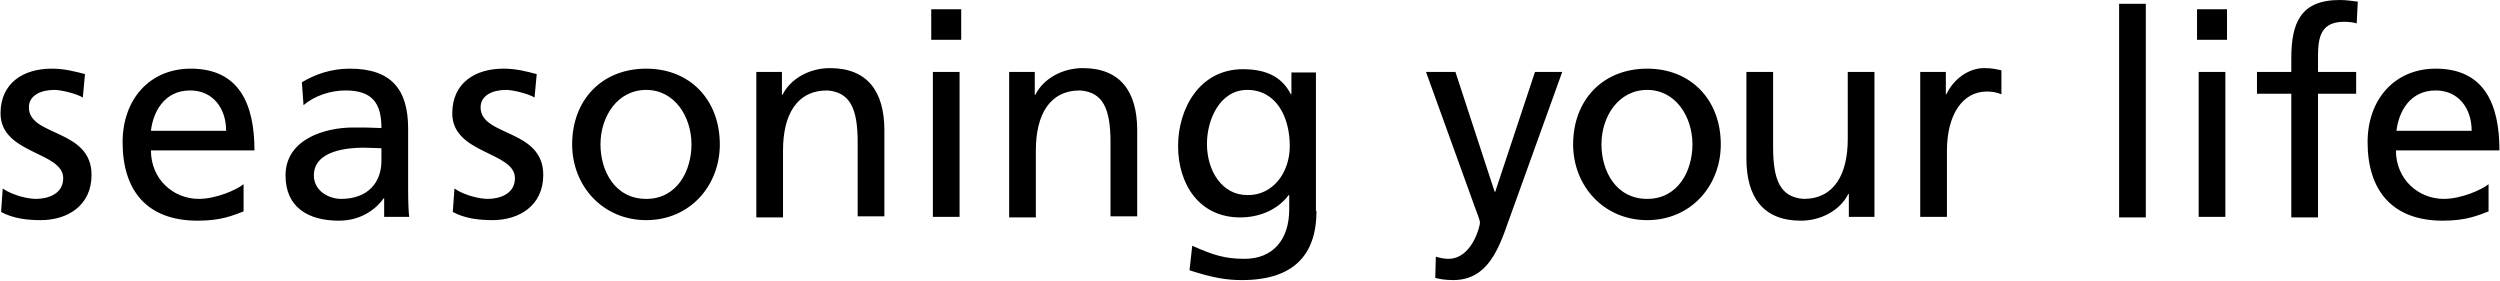 <?xml version="1.0" encoding="utf-8"?><svg xmlns="http://www.w3.org/2000/svg" viewBox="0 0 458.8 51.5"><path d="M.5 34.6c1.9 1.3 4.7 1.9 6.1 1.9 2.2 0 5-.9 5-3.8C11.6 27.8.1 28.3.1 20.8c0-5.5 4.1-8.2 9.4-8.2 2.3 0 4.2.5 6.1 1l-.4 4.3c-1.1-.7-4-1.4-5.2-1.4-2.5 0-4.7 1-4.7 3.2 0 5.4 11.5 3.9 11.5 12.4 0 5.7-4.5 8.3-9.3 8.3-2.5 0-5.1-.3-7.3-1.5l.3-4.3zM44.7 38.8c-1.9.7-4 1.7-8.4 1.7-9.5 0-13.8-5.7-13.8-14.4 0-7.9 5-13.5 12.5-13.5 8.9 0 11.7 6.5 11.7 15h-19c0 5.3 4.1 8.9 8.8 8.9 3.2 0 7-1.7 8.2-2.7v5zM41.5 24c0-4.1-2.4-7.4-6.6-7.4-4.8 0-6.8 4-7.2 7.4h13.8zM55.4 15.1c2.5-1.5 5.4-2.5 8.8-2.5 7.6 0 10.7 3.8 10.7 11v11c0 3 .1 4.4.2 5.2h-4.6v-3.4h-.1c-1.1 1.6-3.8 4.1-8.2 4.1-5.7 0-9.8-2.5-9.8-8.3 0-6.7 7.3-8.8 12.4-8.8 1.9 0 3.3 0 5.2.1 0-4.6-1.7-6.9-6.6-6.9-2.8 0-5.7 1-7.7 2.7l-.3-4.2zm14.5 12.1c-1 0-2.1-.1-3.1-.1-2.7 0-9.2.4-9.2 5.1 0 2.8 2.7 4.3 5 4.3 4.9 0 7.4-3 7.4-7v-2.3zM83.4 34.6c1.9 1.3 4.7 1.9 6.1 1.9 2.2 0 5-.9 5-3.8 0-4.9-11.5-4.4-11.5-11.9 0-5.5 4.1-8.2 9.4-8.2 2.3 0 4.2.5 6.1 1l-.4 4.3c-1.1-.7-4-1.4-5.2-1.4-2.5 0-4.7 1-4.7 3.2 0 5.4 11.5 3.9 11.5 12.4 0 5.7-4.5 8.3-9.3 8.3-2.5 0-5.1-.3-7.3-1.5l.3-4.3zM118.6 12.6c8.1 0 13.5 5.8 13.5 13.9 0 7.6-5.5 13.9-13.5 13.9S105 34.1 105 26.5c0-8.1 5.4-13.9 13.6-13.9zm0 23.9c5.7 0 8.3-5.2 8.3-10 0-5.1-3.1-10-8.3-10-5.3 0-8.4 4.9-8.4 10 0 4.8 2.6 10 8.4 10zM138.7 13.2h4.8v4.2h.1c1.5-3 5-4.9 8.7-4.9 6.9 0 10 4.3 10 11.4v15.8h-4.9V26.1c0-6.2-1.4-9.2-5.6-9.5-5.6 0-8.1 4.5-8.1 11v12.3h-4.9V13.2zM176.4 7.3h-5.5V1.7h5.5v5.6zm-5.2 5.9h4.9v26.6h-4.9V13.2zM185.1 13.2h4.8v4.2h.1c1.5-3 5-4.9 8.7-4.9 6.9 0 10 4.3 10 11.4v15.8h-4.9V26.1c0-6.2-1.4-9.2-5.6-9.5-5.6 0-8.1 4.5-8.1 11v12.3h-4.9V13.2zM241.6 38.7c0 8.1-4.2 12.7-13.7 12.7-2.8 0-5.3-.4-9.6-1.8l.5-4.5c3.8 1.7 6 2.4 9.6 2.4 5.2 0 8.2-3.5 8.2-9.1v-2.6h-.1c-2.1 2.8-5.5 4.1-8.9 4.1-7.6 0-11.4-6.2-11.4-13.1 0-6.8 3.9-14.1 11.9-14.1 4.7 0 7.3 1.7 8.8 4.6h.1v-4h4.5v25.4zm-4.9-11.9c0-5.5-2.6-10.3-7.8-10.3-5 0-7.4 5.4-7.4 9.9 0 5 2.8 9.4 7.4 9.4 4.6.1 7.8-4 7.8-9zM263.5 47.1c.6.2 1.5.4 2.3.4 4.4 0 5.8-6.1 5.8-6.6 0-.6-.6-1.9-.9-2.8l-9-24.9h5.4l7.2 22h.1l7.3-22h5l-9.8 27.2c-1.8 5.1-3.8 11-10.2 11-1.6 0-2.5-.2-3.3-.4l.1-3.9zM302.3 12.6c8.1 0 13.5 5.8 13.5 13.9 0 7.6-5.5 13.9-13.5 13.9s-13.6-6.3-13.6-13.9c0-8.1 5.4-13.9 13.6-13.9zm0 23.9c5.7 0 8.3-5.2 8.3-10 0-5.1-3.1-10-8.3-10-5.3 0-8.4 4.9-8.4 10 0 4.8 2.6 10 8.4 10zM344.1 39.8h-4.8v-4.2h-.1c-1.5 3-5 4.9-8.7 4.9-6.9 0-10-4.3-10-11.4V13.2h4.9V27c0 6.2 1.4 9.2 5.6 9.5 5.6 0 8.1-4.5 8.1-11V13.2h4.9v26.6zM352.5 13.2h4.6v4.1h.1c1.3-2.8 4.1-4.8 6.9-4.8 1.5 0 2.2.2 3.2.4v4.4c-.9-.4-1.9-.5-2.7-.5-4.4 0-7.3 4.2-7.3 10.9v12.1h-4.9V13.2zM388.9.7h4.9v39.2h-4.9V.7zM408.7 7.3h-5.5V1.7h5.5v5.6zm-5.2 5.9h4.9v26.6h-4.9V13.2zM420.5 17.2h-6.3v-4h6.3v-2.5c0-6.5 1.7-10.7 8.9-10.7 1.3 0 2.3.2 3.3.3l-.2 4c-.5-.2-1.5-.3-2.3-.3-4.2 0-4.8 2.7-4.8 6.3v2.9h7v4h-7v22.7h-4.9V17.2zM456.7 38.8c-1.9.7-4 1.7-8.4 1.7-9.4 0-13.8-5.7-13.8-14.4 0-7.9 5-13.5 12.5-13.5 8.9 0 11.7 6.5 11.7 15h-19c0 5.3 4.1 8.9 8.8 8.9 3.2 0 7-1.7 8.2-2.7v5zM453.6 24c0-4.1-2.4-7.4-6.6-7.4-4.8 0-6.8 4-7.2 7.4h13.8z"/></svg>